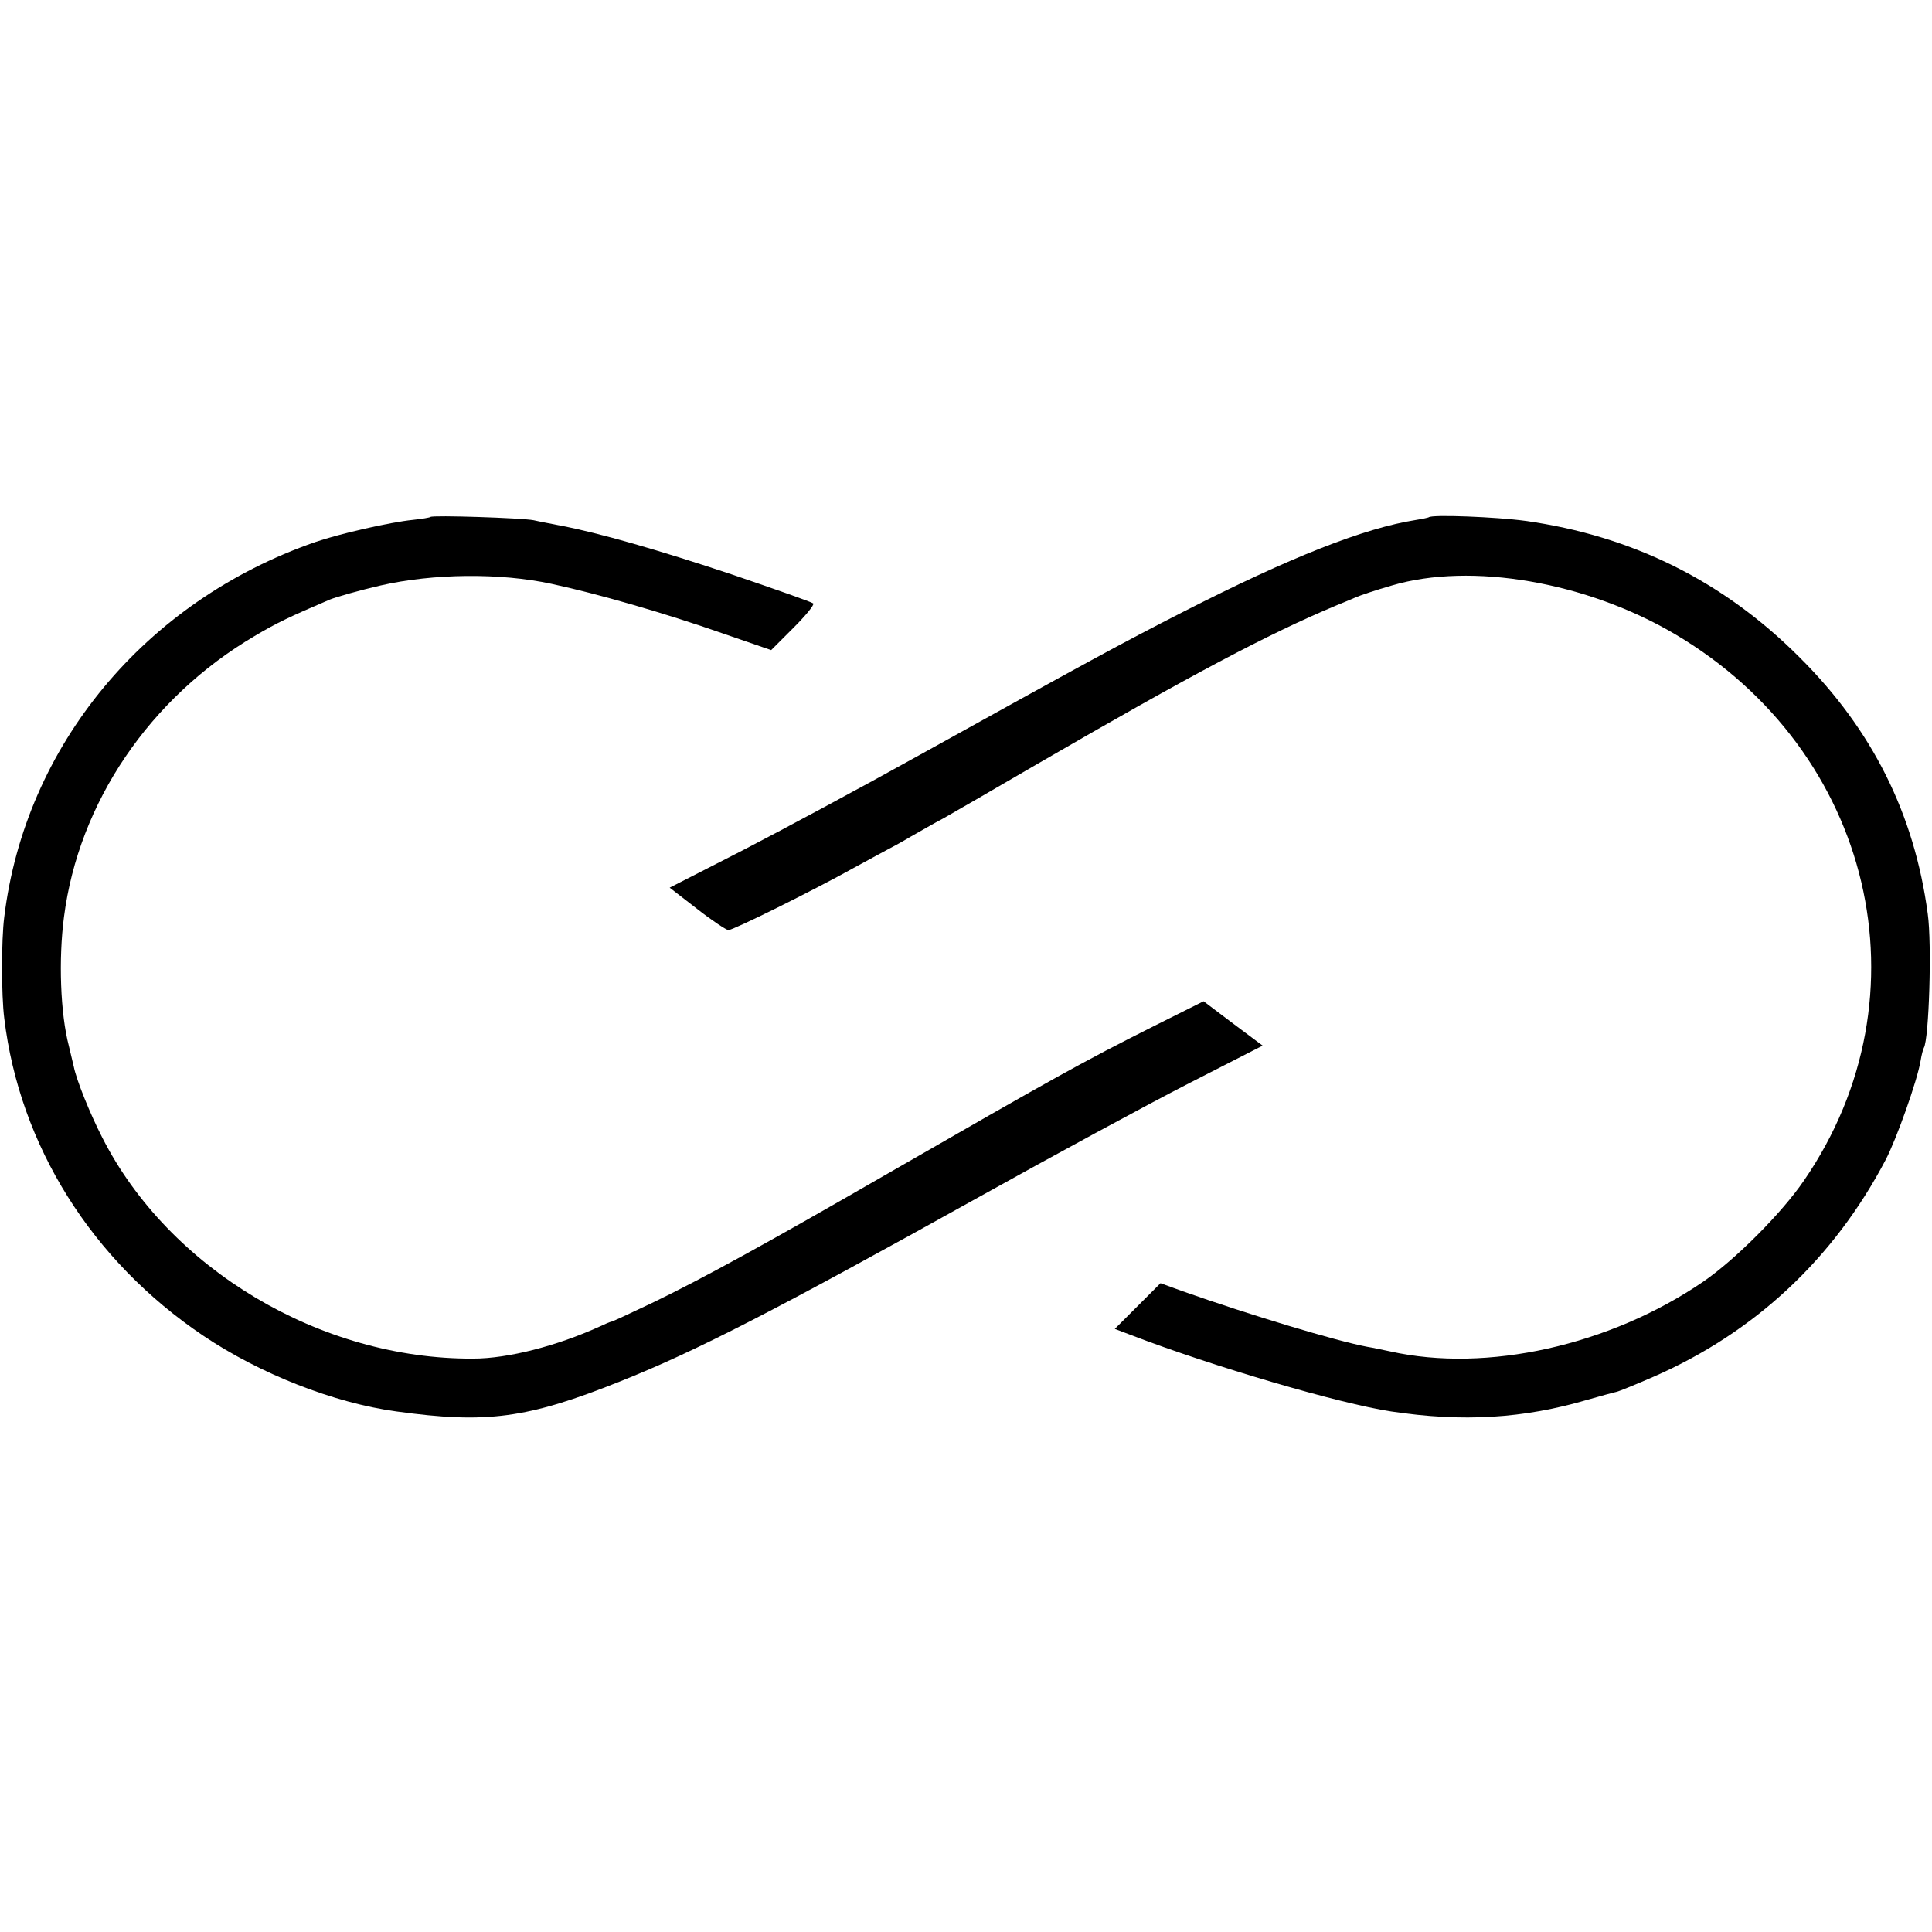 <?xml version="1.0" standalone="no"?>
<!DOCTYPE svg PUBLIC "-//W3C//DTD SVG 20010904//EN"
 "http://www.w3.org/TR/2001/REC-SVG-20010904/DTD/svg10.dtd">
<svg version="1.0" xmlns="http://www.w3.org/2000/svg"
 width="592pt" height="592pt" viewBox="0 0 592 592"
 preserveAspectRatio="xMidYMid meet">
<g transform="translate(0,592) scale(0.1,-0.1)"
fill="#000000" stroke="none">
<path d="M1319 4336 c-2 -2 -26 -6 -54 -9 -70 -7 -227 -43 -299 -68 -522 -181
-889 -624 -953 -1149 -9 -70 -9 -239 0 -310 47 -390 268 -743 610 -973 174
-117 400 -206 592 -232 276 -38 400 -22 685 92 233 93 471 215 1105 568 226
126 512 281 637 345 l227 116 -91 68 -90 68 -152 -76 c-219 -110 -298 -154
-828 -459 -352 -203 -555 -315 -711 -390 -65 -31 -121 -57 -124 -57 -3 0 -19
-7 -36 -15 -130 -59 -280 -98 -387 -98 -467 -3 -933 275 -1137 678 -37 72 -79
176 -87 217 -3 13 -10 41 -15 63 -26 99 -32 265 -15 395 45 351 263 672 584
861 67 40 107 59 231 112 20 8 90 28 155 43 162 37 367 39 524 5 140 -30 345
-89 525 -152 l148 -51 68 68 c38 38 65 71 61 75 -4 4 -115 43 -247 88 -231 77
-410 128 -525 150 -30 6 -68 13 -85 17 -36 7 -310 16 -316 10z"/>
<path d="M4378 4335 c-1 -1 -19 -5 -38 -8 -160 -25 -386 -114 -715 -282 -190
-97 -296 -155 -810 -440 -176 -98 -420 -229 -542 -292 l-221 -113 84 -65 c46
-36 90 -65 96 -65 15 0 261 122 383 190 50 27 97 53 105 57 8 4 40 21 70 39
30 17 75 43 100 56 25 14 153 88 285 165 476 276 710 400 920 488 22 9 49 20
60 25 11 5 61 22 110 36 243 72 597 11 869 -150 605 -358 782 -1108 394 -1673
-68 -100 -212 -244 -310 -311 -286 -195 -663 -279 -958 -213 -25 5 -56 12 -70
14 -96 18 -358 97 -565 170 l-69 25 -70 -70 -70 -70 50 -19 c250 -96 638 -210
797 -234 219 -33 405 -22 602 36 39 11 78 22 88 24 9 2 60 23 113 46 311 136
553 362 712 665 33 63 97 243 107 303 3 19 8 37 10 40 16 27 25 319 12 411
-41 306 -170 564 -392 785 -233 234 -513 373 -841 419 -88 12 -286 20 -296 11z"/>
</g>
</svg>
